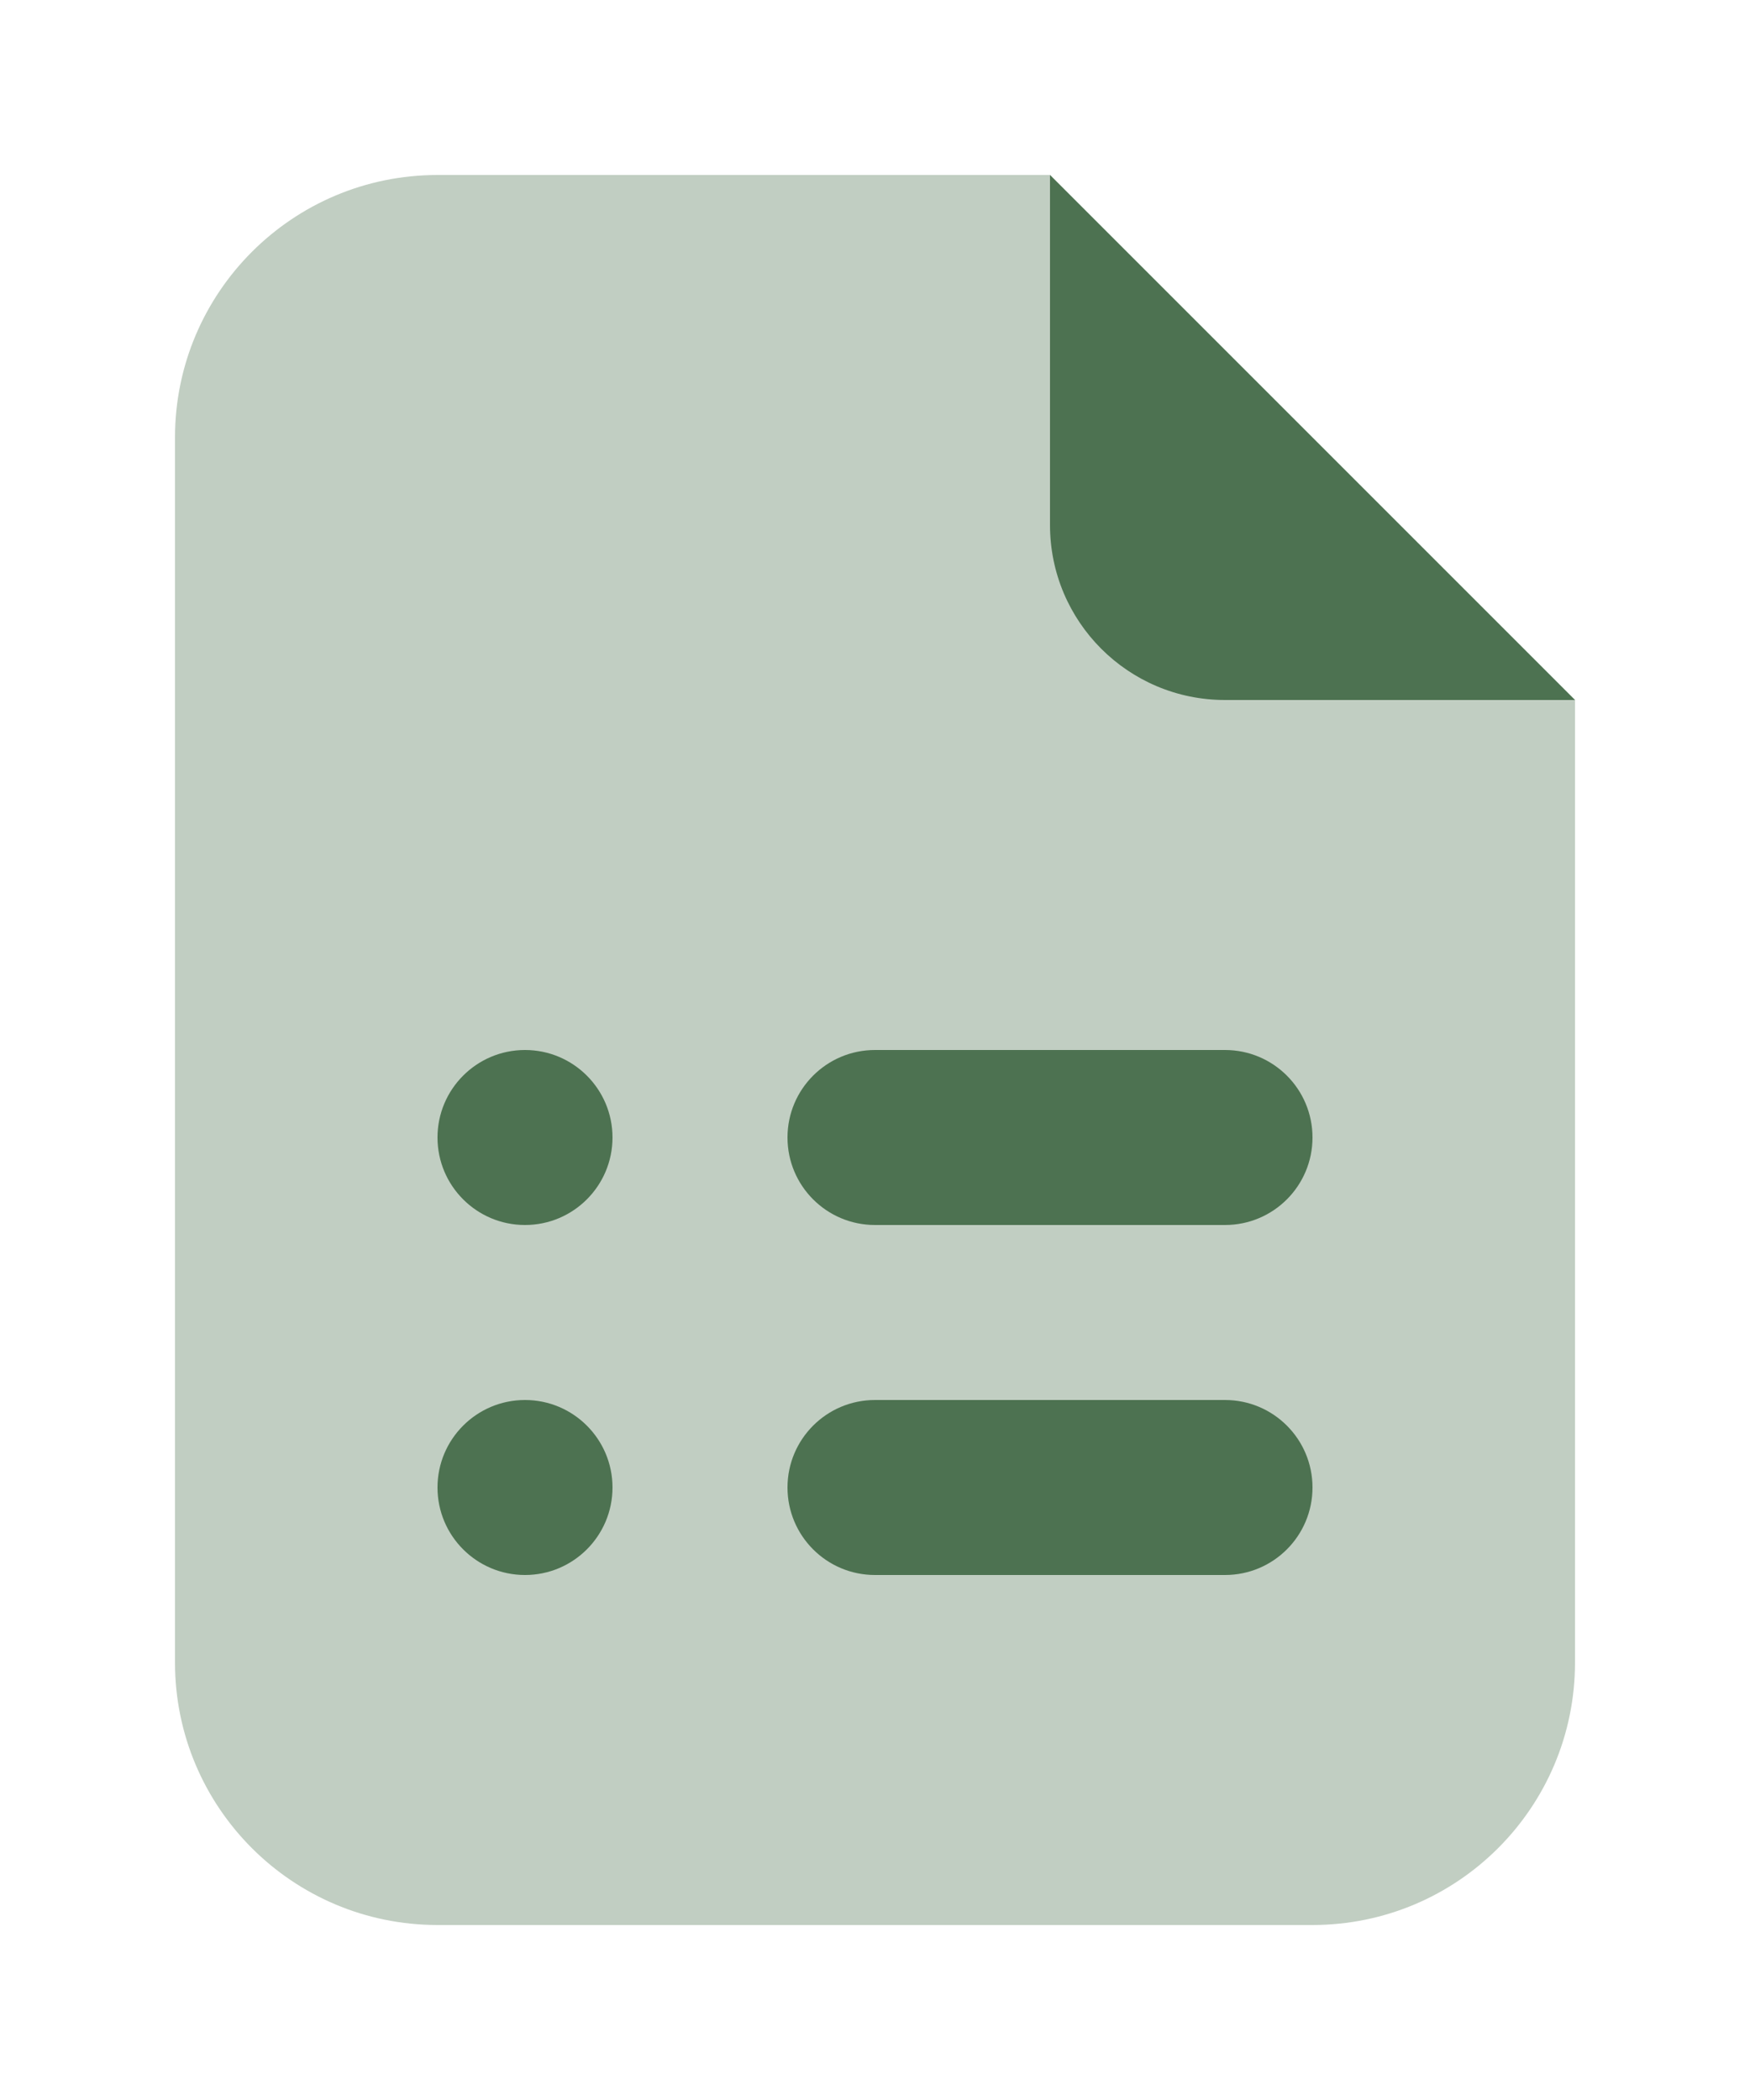 <?xml version="1.0" encoding="UTF-8"?> <svg xmlns="http://www.w3.org/2000/svg" width="20" height="24" viewBox="0 0 20 24" fill="none"><path opacity="0.35" d="M2 19V5C2 3.343 3.343 2 5 2H12L18 8V19C18 20.657 16.657 22 15 22H5C3.343 22 2 20.657 2 19Z" fill="#4D7251"></path><path d="M14 18H10C9.447 18 9 17.552 9 17C9 16.448 9.447 16 10 16H14C14.553 16 15 16.448 15 17C15 17.552 14.553 18 14 18Z" fill="#4D7251"></path><path d="M6 18C6.552 18 7 17.552 7 17C7 16.448 6.552 16 6 16C5.448 16 5 16.448 5 17C5 17.552 5.448 18 6 18Z" fill="#4D7251"></path><path d="M14 14H10C9.447 14 9 13.552 9 13C9 12.448 9.447 12 10 12H14C14.553 12 15 12.448 15 13C15 13.552 14.553 14 14 14Z" fill="#4D7251"></path><path d="M6 14C6.552 14 7 13.552 7 13C7 12.448 6.552 12 6 12C5.448 12 5 12.448 5 13C5 13.552 5.448 14 6 14Z" fill="#4D7251"></path><path d="M12 6V2L18 8H14C12.895 8 12 7.105 12 6Z" fill="#4D7251"></path></svg> 